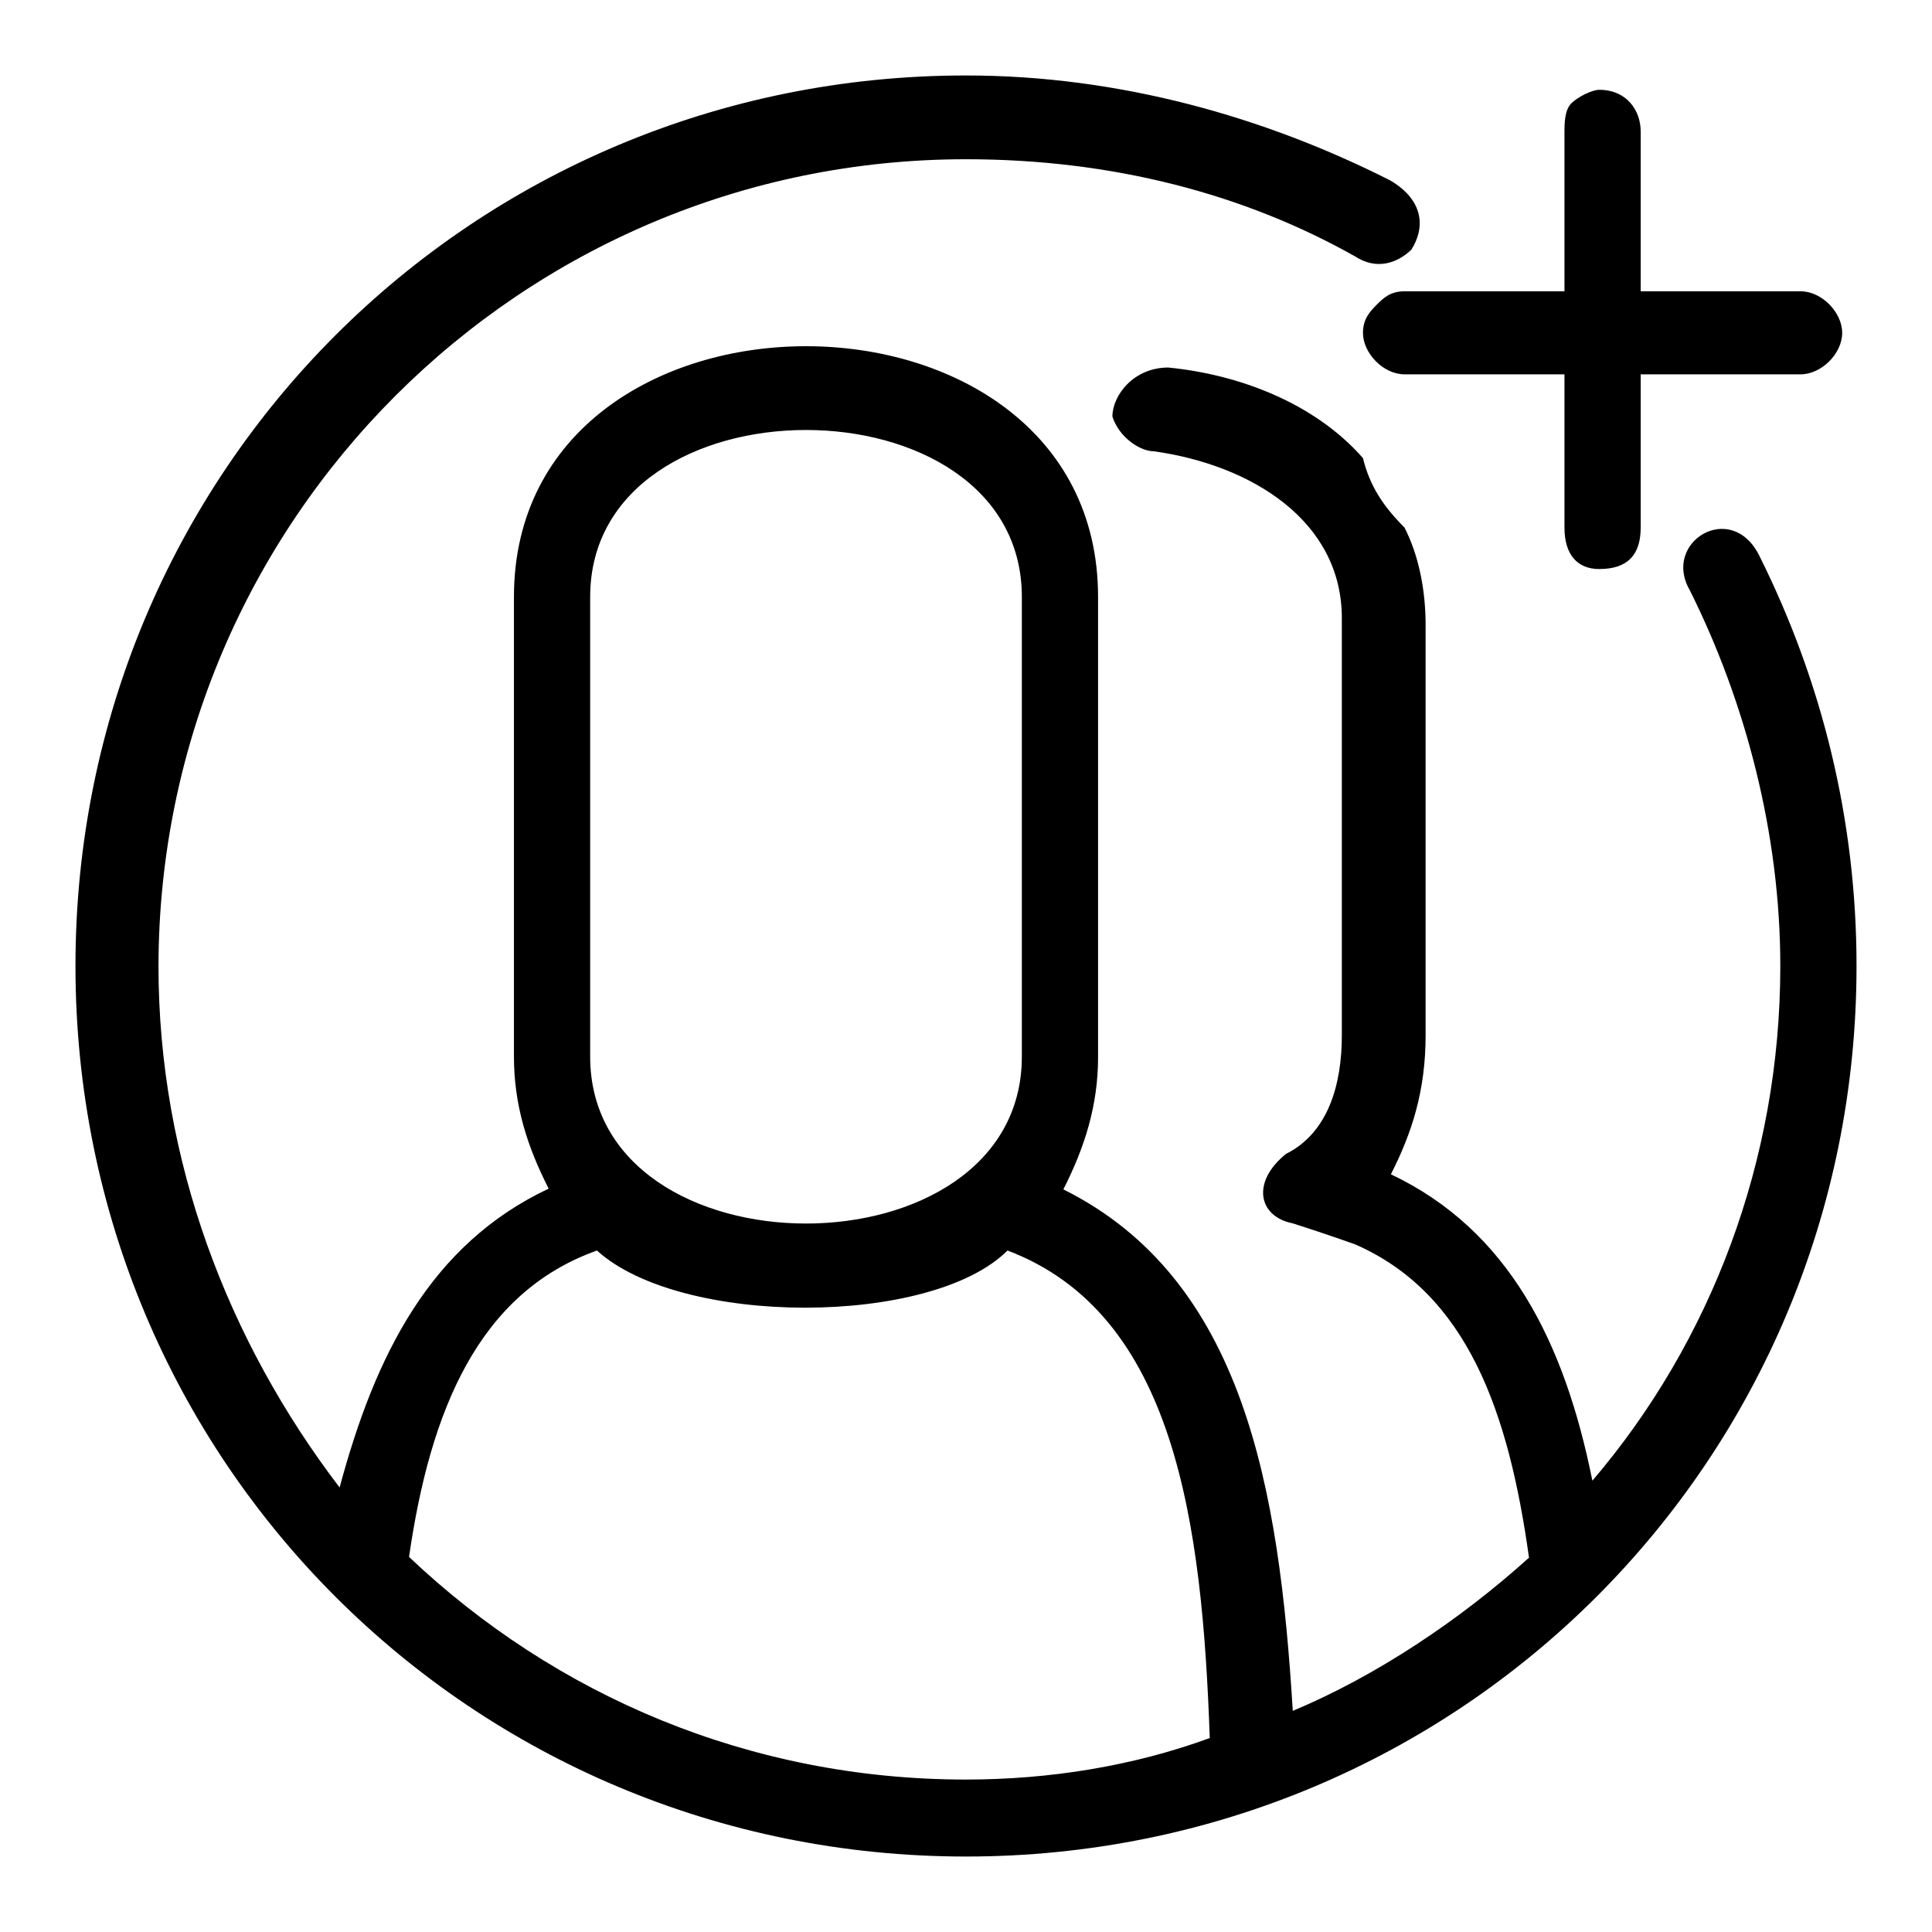 <?xml version="1.0" encoding="utf-8"?>
<!-- Svg Vector Icons : http://www.onlinewebfonts.com/icon -->
<!DOCTYPE svg PUBLIC "-//W3C//DTD SVG 1.1//EN" "http://www.w3.org/Graphics/SVG/1.1/DTD/svg11.dtd">
<svg version="1.1" xmlns="http://www.w3.org/2000/svg" xmlns:xlink="http://www.w3.org/1999/xlink" x="0px" y="0px" viewBox="0 0 256 256" enable-background="new 0 0 256 256" xml:space="preserve">
<g> <path fill="#000000" d="M208.2,13.7c0.9-0.9,2.8-1.8,3.7-1.8c3.7,0,5.5,2.8,5.5,5.5v21.2h21.2c2.8,0,5.5,2.8,5.5,5.5 c0,2.8-2.8,5.5-5.5,5.5h-21.2v20.3c0,3.7-1.8,5.5-5.5,5.5c-2.8,0-4.6-1.8-4.6-5.5V49.6h-21.2c-2.8,0-5.5-2.8-5.5-5.5 c0-1.8,0.9-2.8,1.8-3.7c0.9-0.9,1.8-1.8,3.7-1.8h21.2V17.4C207.3,16.5,207.3,14.6,208.2,13.7L208.2,13.7z M246,128 c0-19.4-4.6-37.8-12.9-54.4c-3.7-7.4-12.9-1.8-9.2,4.6c7.4,14.8,12,32.3,12,49.8c0,25.8-9.2,49.8-24.9,68.2 c-3.7-18.4-11.1-33.2-26.7-40.6c2.8-5.5,4.6-11.1,4.6-18.4V82.8c0-4.6-0.9-9.2-2.8-12.9c-2.8-2.8-4.6-5.5-5.5-9.2 c-6.5-7.4-16.6-11.1-25.8-12c-4.6,0-7.4,3.7-7.4,6.5c0.9,2.8,3.7,4.6,5.5,4.6c12.9,1.8,24.9,9.2,24.9,22.1v55.3 c0,6.5-1.8,12.9-7.4,15.7c-4.6,3.7-3.7,8.3,0.9,9.2c2.8,0.9,5.5,1.8,8.3,2.8c14.8,6.5,20.3,22.1,23,41.5 c-9.2,8.3-20.3,15.7-31.3,20.3c-1.8-29.5-6.5-57.2-30.4-69.1c2.8-5.5,4.6-11.1,4.6-17.5V79.1c0-44.3-77.4-44.3-77.4,0V140 c0,6.5,1.8,12,4.6,17.5c-15.7,7.4-23,22.1-27.7,39.6c-14.8-19.4-24-43.3-24-69.1C21.1,69,69,21.1,128,21.1 c19.4,0,36.9,4.6,51.6,12.9c2.8,1.8,5.5,0.9,7.4-0.9c1.8-2.8,1.8-6.5-2.8-9.2C167.6,15.5,148.3,10,128,10C62.5,10,10,62.5,10,128 c0,65.5,52.5,118,118,118C193.5,246,246,193.5,246,128L246,128z M160.3,230.3c-10.1,3.7-21.2,5.5-32.3,5.5 c-28.6,0-54.4-11.1-73.8-29.5c2.8-19.4,9.2-35,24.9-40.6c11.1,10.1,44.3,10.1,54.4,0C155.7,174.1,159.3,201.8,160.3,230.3 L160.3,230.3z M78.2,140V79.1c0-29.5,57.2-29.5,57.2,0V140C135.4,169.5,78.2,169.5,78.2,140z"/></g>
</svg>